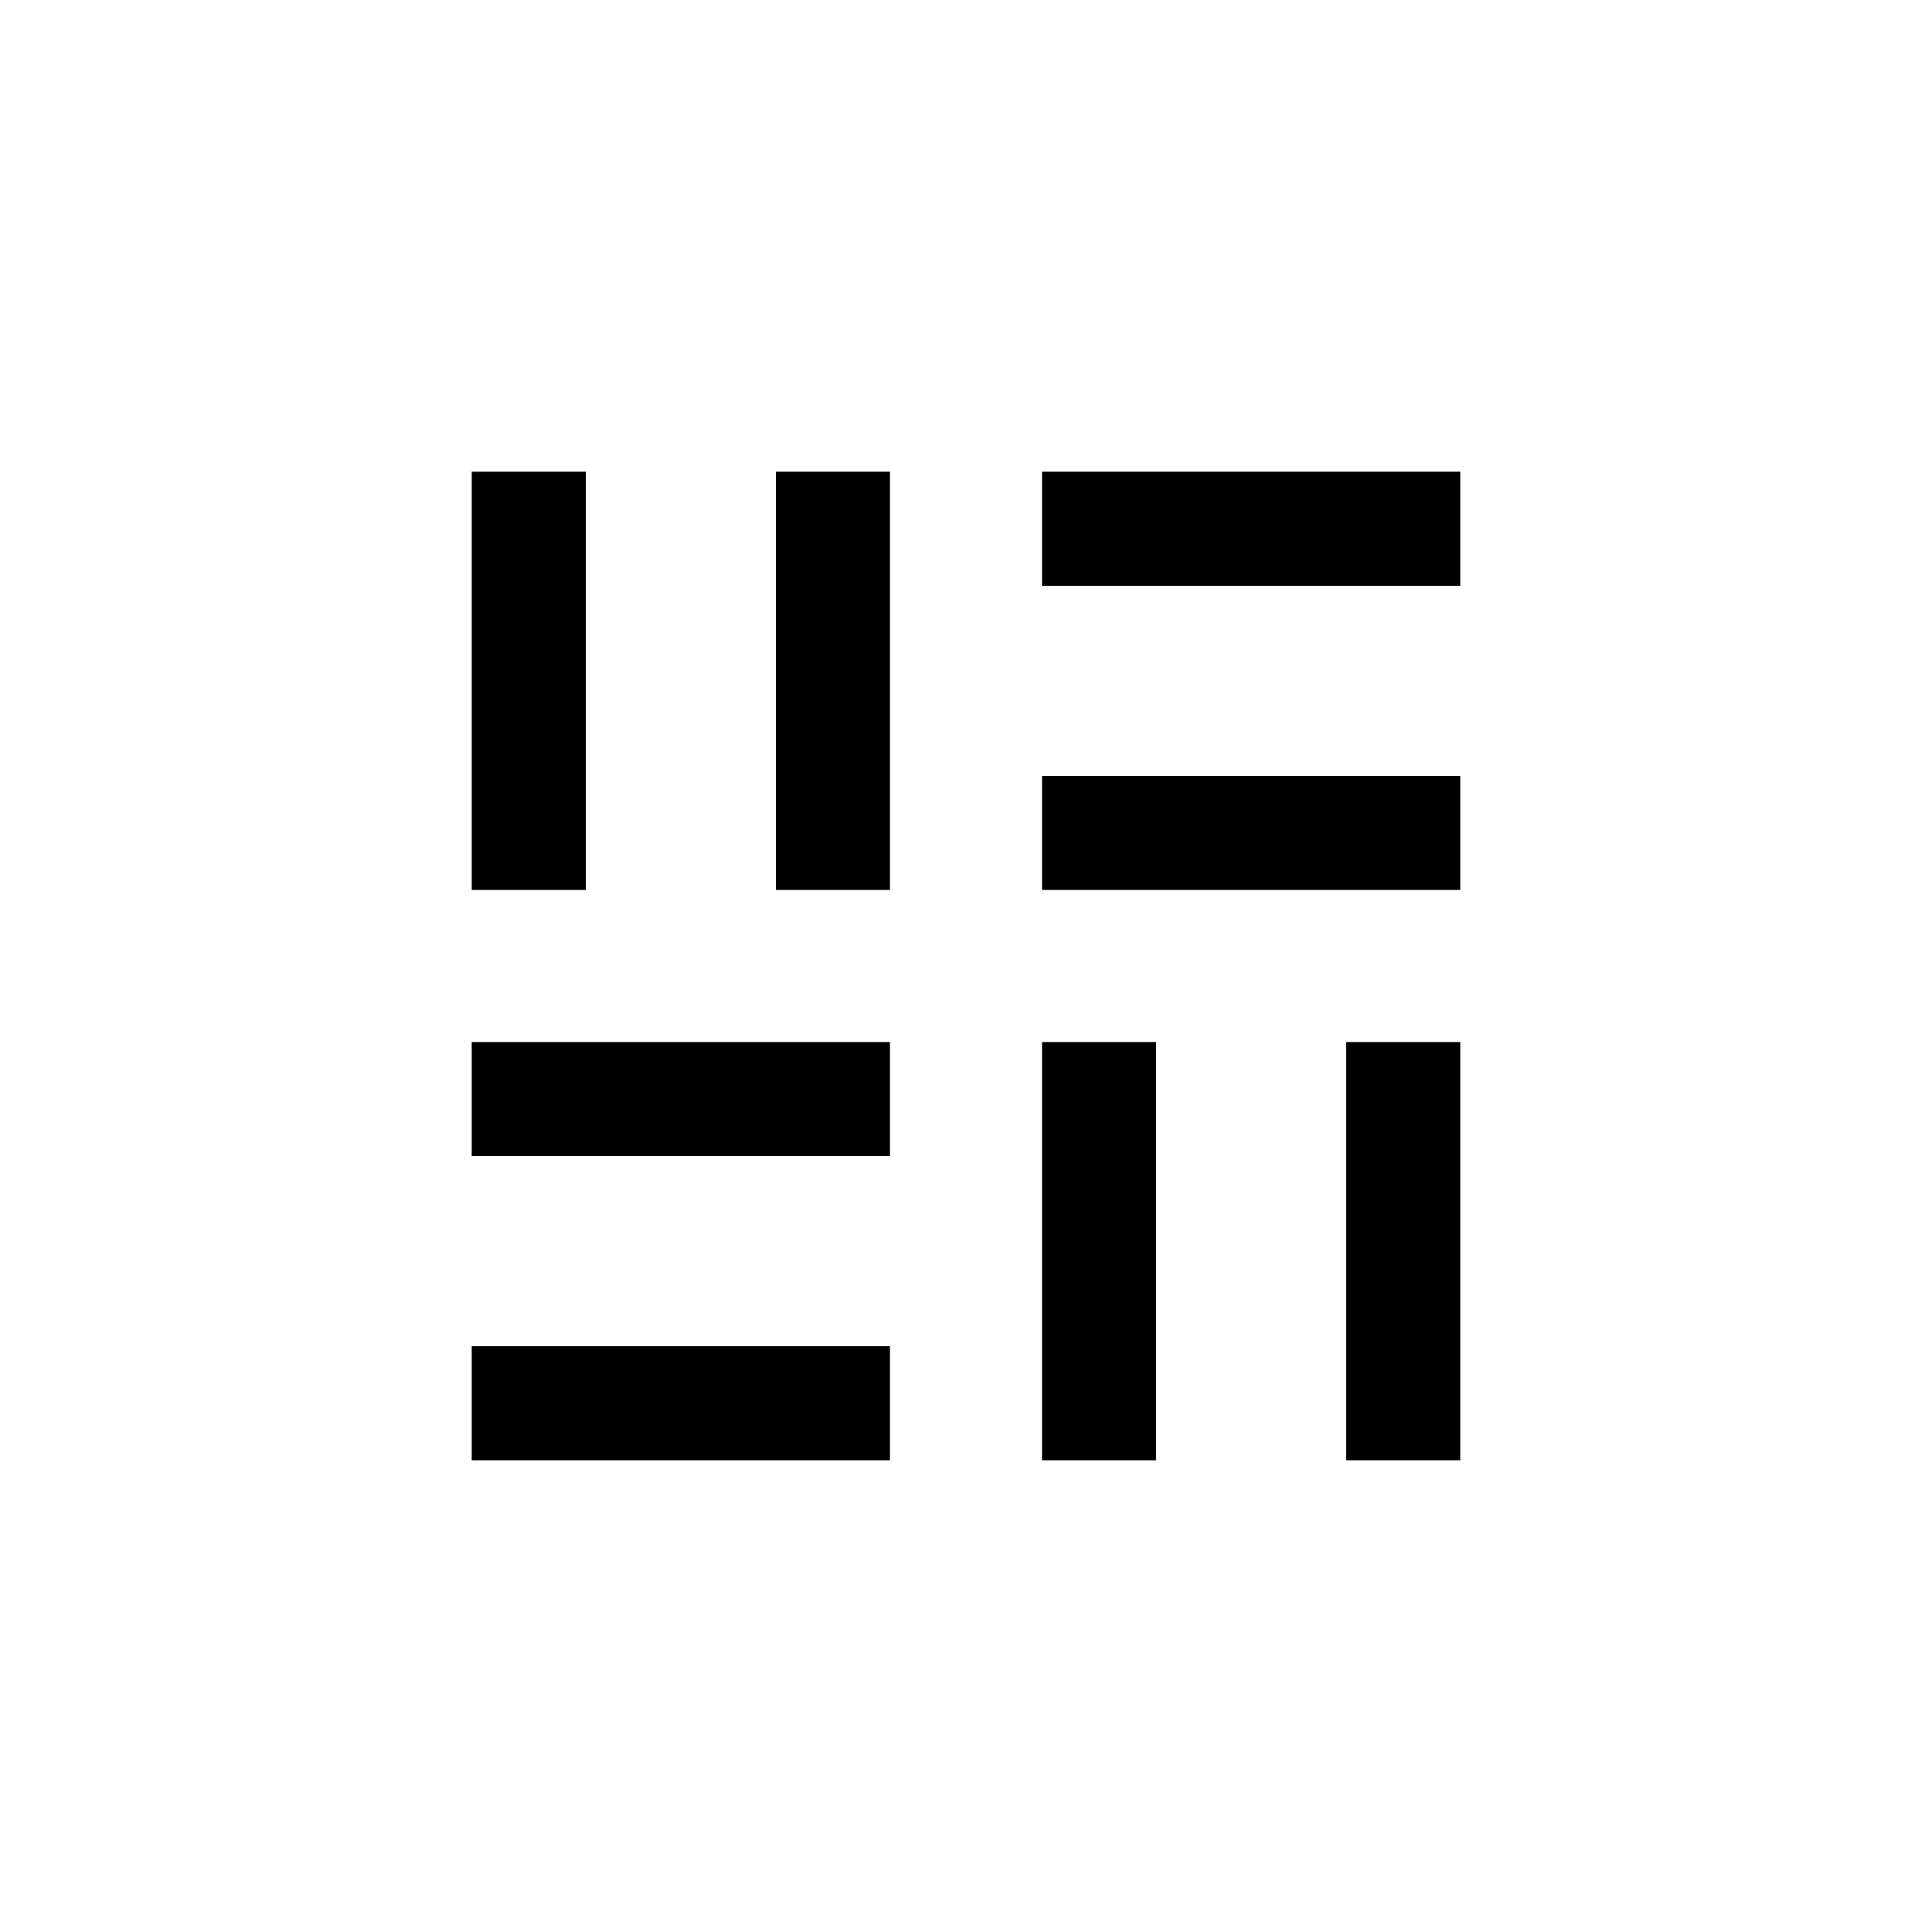 <?xml version="1.0" encoding="UTF-8"?>
<!-- Uploaded to: ICON Repo, www.svgrepo.com, Generator: ICON Repo Mixer Tools -->
<svg fill="#000000" width="800px" height="800px" version="1.1" viewBox="144 144 512 512" xmlns="http://www.w3.org/2000/svg">
 <g>
  <path d="m269.01 269.01h30.23v110.84h-30.23z"/>
  <path d="m269.01 500.76h110.84v30.23h-110.84z"/>
  <path d="m269.01 420.15h110.84v30.23h-110.84z"/>
  <path d="m349.62 269.01h30.23v110.84h-30.23z"/>
  <path d="m500.76 420.15h30.23v110.84h-30.23z"/>
  <path d="m420.15 269.01h110.84v30.23h-110.84z"/>
  <path d="m420.15 349.62h110.84v30.23h-110.84z"/>
  <path d="m420.15 420.15h30.23v110.84h-30.23z"/>
 </g>
</svg>